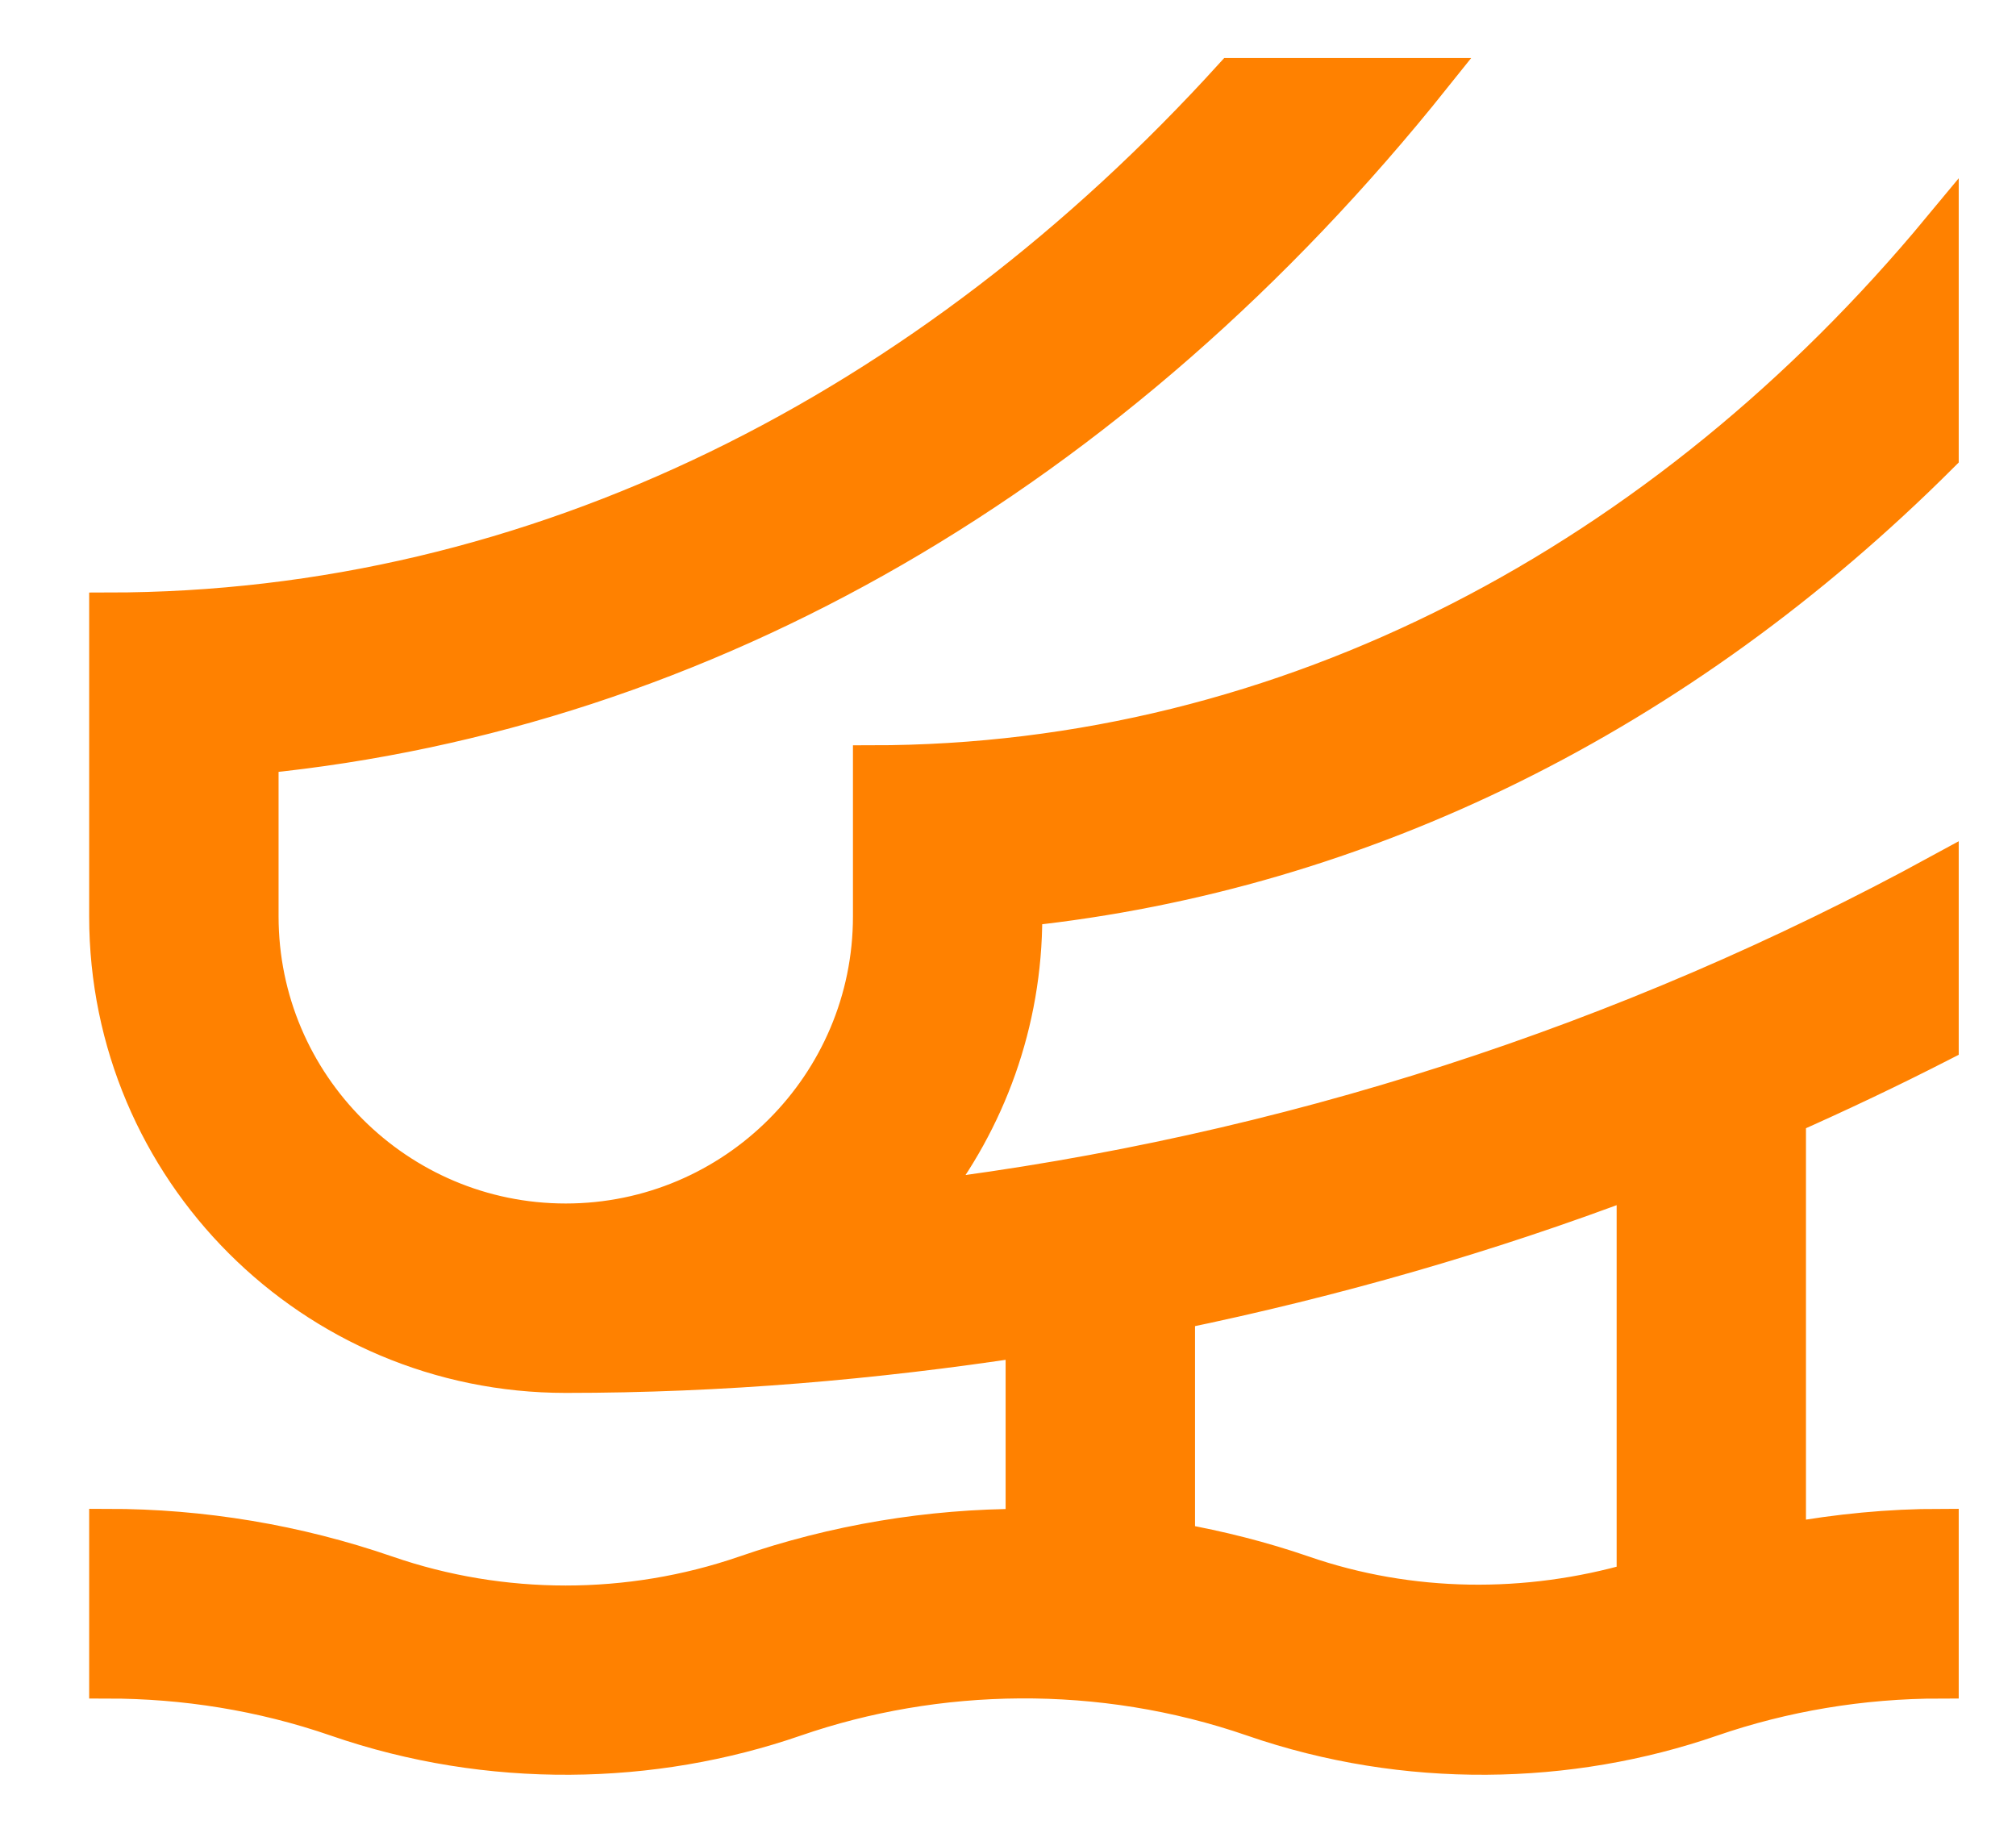 <svg width="22" height="20" viewBox="0 0 22 20" fill="none" xmlns="http://www.w3.org/2000/svg">
<mask id="path-1-outside-1_4574_11029" maskUnits="userSpaceOnUse" x="0.173" y="-0.167" width="22" height="20" fill="black">
<rect fill="white" x="0.173" y="-0.167" width="22" height="20"/>
<path d="M11.174 9.907C14.876 9.512 18.334 7.799 21.175 4.964V2.5C18.188 6.104 14.063 8.333 9.508 8.333V10C9.508 11.839 8.012 13.333 6.174 13.333C4.336 13.333 2.84 11.839 2.84 10V8.243C7.682 7.759 12.169 5.175 15.639 0.833H13.448C10.149 4.466 5.863 6.666 1.173 6.666V10C1.173 12.761 3.412 15 6.174 15C7.876 15 9.542 14.856 11.174 14.607V16.665C10.142 16.665 9.111 16.836 8.129 17.176C6.868 17.61 5.479 17.611 4.218 17.175C3.236 16.836 2.205 16.665 1.173 16.665V18.335C2.007 18.335 2.855 18.467 3.674 18.75C5.34 19.327 7.128 19.285 8.674 18.75C10.22 18.216 12.007 18.174 13.674 18.75C15.341 19.327 17.129 19.285 18.675 18.75C19.461 18.479 20.31 18.335 21.175 18.335V16.665C20.616 16.665 20.058 16.72 19.508 16.819V12.182C20.071 11.932 20.628 11.668 21.175 11.388V9.517C17.757 11.383 14.015 12.595 10.106 13.081C10.773 12.232 11.174 11.163 11.174 10L11.174 9.907ZM17.842 17.249C16.659 17.591 15.387 17.579 14.219 17.175C13.769 17.02 13.308 16.904 12.841 16.82V14.309C14.559 13.954 16.232 13.474 17.842 12.863V17.249Z"/>
</mask>
<path d="M11.174 9.907C14.876 9.512 18.334 7.799 21.175 4.964V2.5C18.188 6.104 14.063 8.333 9.508 8.333V10C9.508 11.839 8.012 13.333 6.174 13.333C4.336 13.333 2.84 11.839 2.84 10V8.243C7.682 7.759 12.169 5.175 15.639 0.833H13.448C10.149 4.466 5.863 6.666 1.173 6.666V10C1.173 12.761 3.412 15 6.174 15C7.876 15 9.542 14.856 11.174 14.607V16.665C10.142 16.665 9.111 16.836 8.129 17.176C6.868 17.61 5.479 17.611 4.218 17.175C3.236 16.836 2.205 16.665 1.173 16.665V18.335C2.007 18.335 2.855 18.467 3.674 18.75C5.34 19.327 7.128 19.285 8.674 18.75C10.22 18.216 12.007 18.174 13.674 18.75C15.341 19.327 17.129 19.285 18.675 18.75C19.461 18.479 20.31 18.335 21.175 18.335V16.665C20.616 16.665 20.058 16.72 19.508 16.819V12.182C20.071 11.932 20.628 11.668 21.175 11.388V9.517C17.757 11.383 14.015 12.595 10.106 13.081C10.773 12.232 11.174 11.163 11.174 10L11.174 9.907ZM17.842 17.249C16.659 17.591 15.387 17.579 14.219 17.175C13.769 17.02 13.308 16.904 12.841 16.82V14.309C14.559 13.954 16.232 13.474 17.842 12.863V17.249Z" fill="#FF8100"/>
<path d="M11.174 9.907C14.876 9.512 18.334 7.799 21.175 4.964V2.5C18.188 6.104 14.063 8.333 9.508 8.333V10C9.508 11.839 8.012 13.333 6.174 13.333C4.336 13.333 2.84 11.839 2.84 10V8.243C7.682 7.759 12.169 5.175 15.639 0.833H13.448C10.149 4.466 5.863 6.666 1.173 6.666V10C1.173 12.761 3.412 15 6.174 15C7.876 15 9.542 14.856 11.174 14.607V16.665C10.142 16.665 9.111 16.836 8.129 17.176C6.868 17.61 5.479 17.611 4.218 17.175C3.236 16.836 2.205 16.665 1.173 16.665V18.335C2.007 18.335 2.855 18.467 3.674 18.75C5.34 19.327 7.128 19.285 8.674 18.75C10.22 18.216 12.007 18.174 13.674 18.75C15.341 19.327 17.129 19.285 18.675 18.75C19.461 18.479 20.31 18.335 21.175 18.335V16.665C20.616 16.665 20.058 16.72 19.508 16.819V12.182C20.071 11.932 20.628 11.668 21.175 11.388V9.517C17.757 11.383 14.015 12.595 10.106 13.081C10.773 12.232 11.174 11.163 11.174 10L11.174 9.907ZM17.842 17.249C16.659 17.591 15.387 17.579 14.219 17.175C13.769 17.02 13.308 16.904 12.841 16.82V14.309C14.559 13.954 16.232 13.474 17.842 12.863V17.249Z" stroke="#FF8100" stroke-width="0.4" mask="url(#path-1-outside-1_4574_11029)"/>
</svg>
